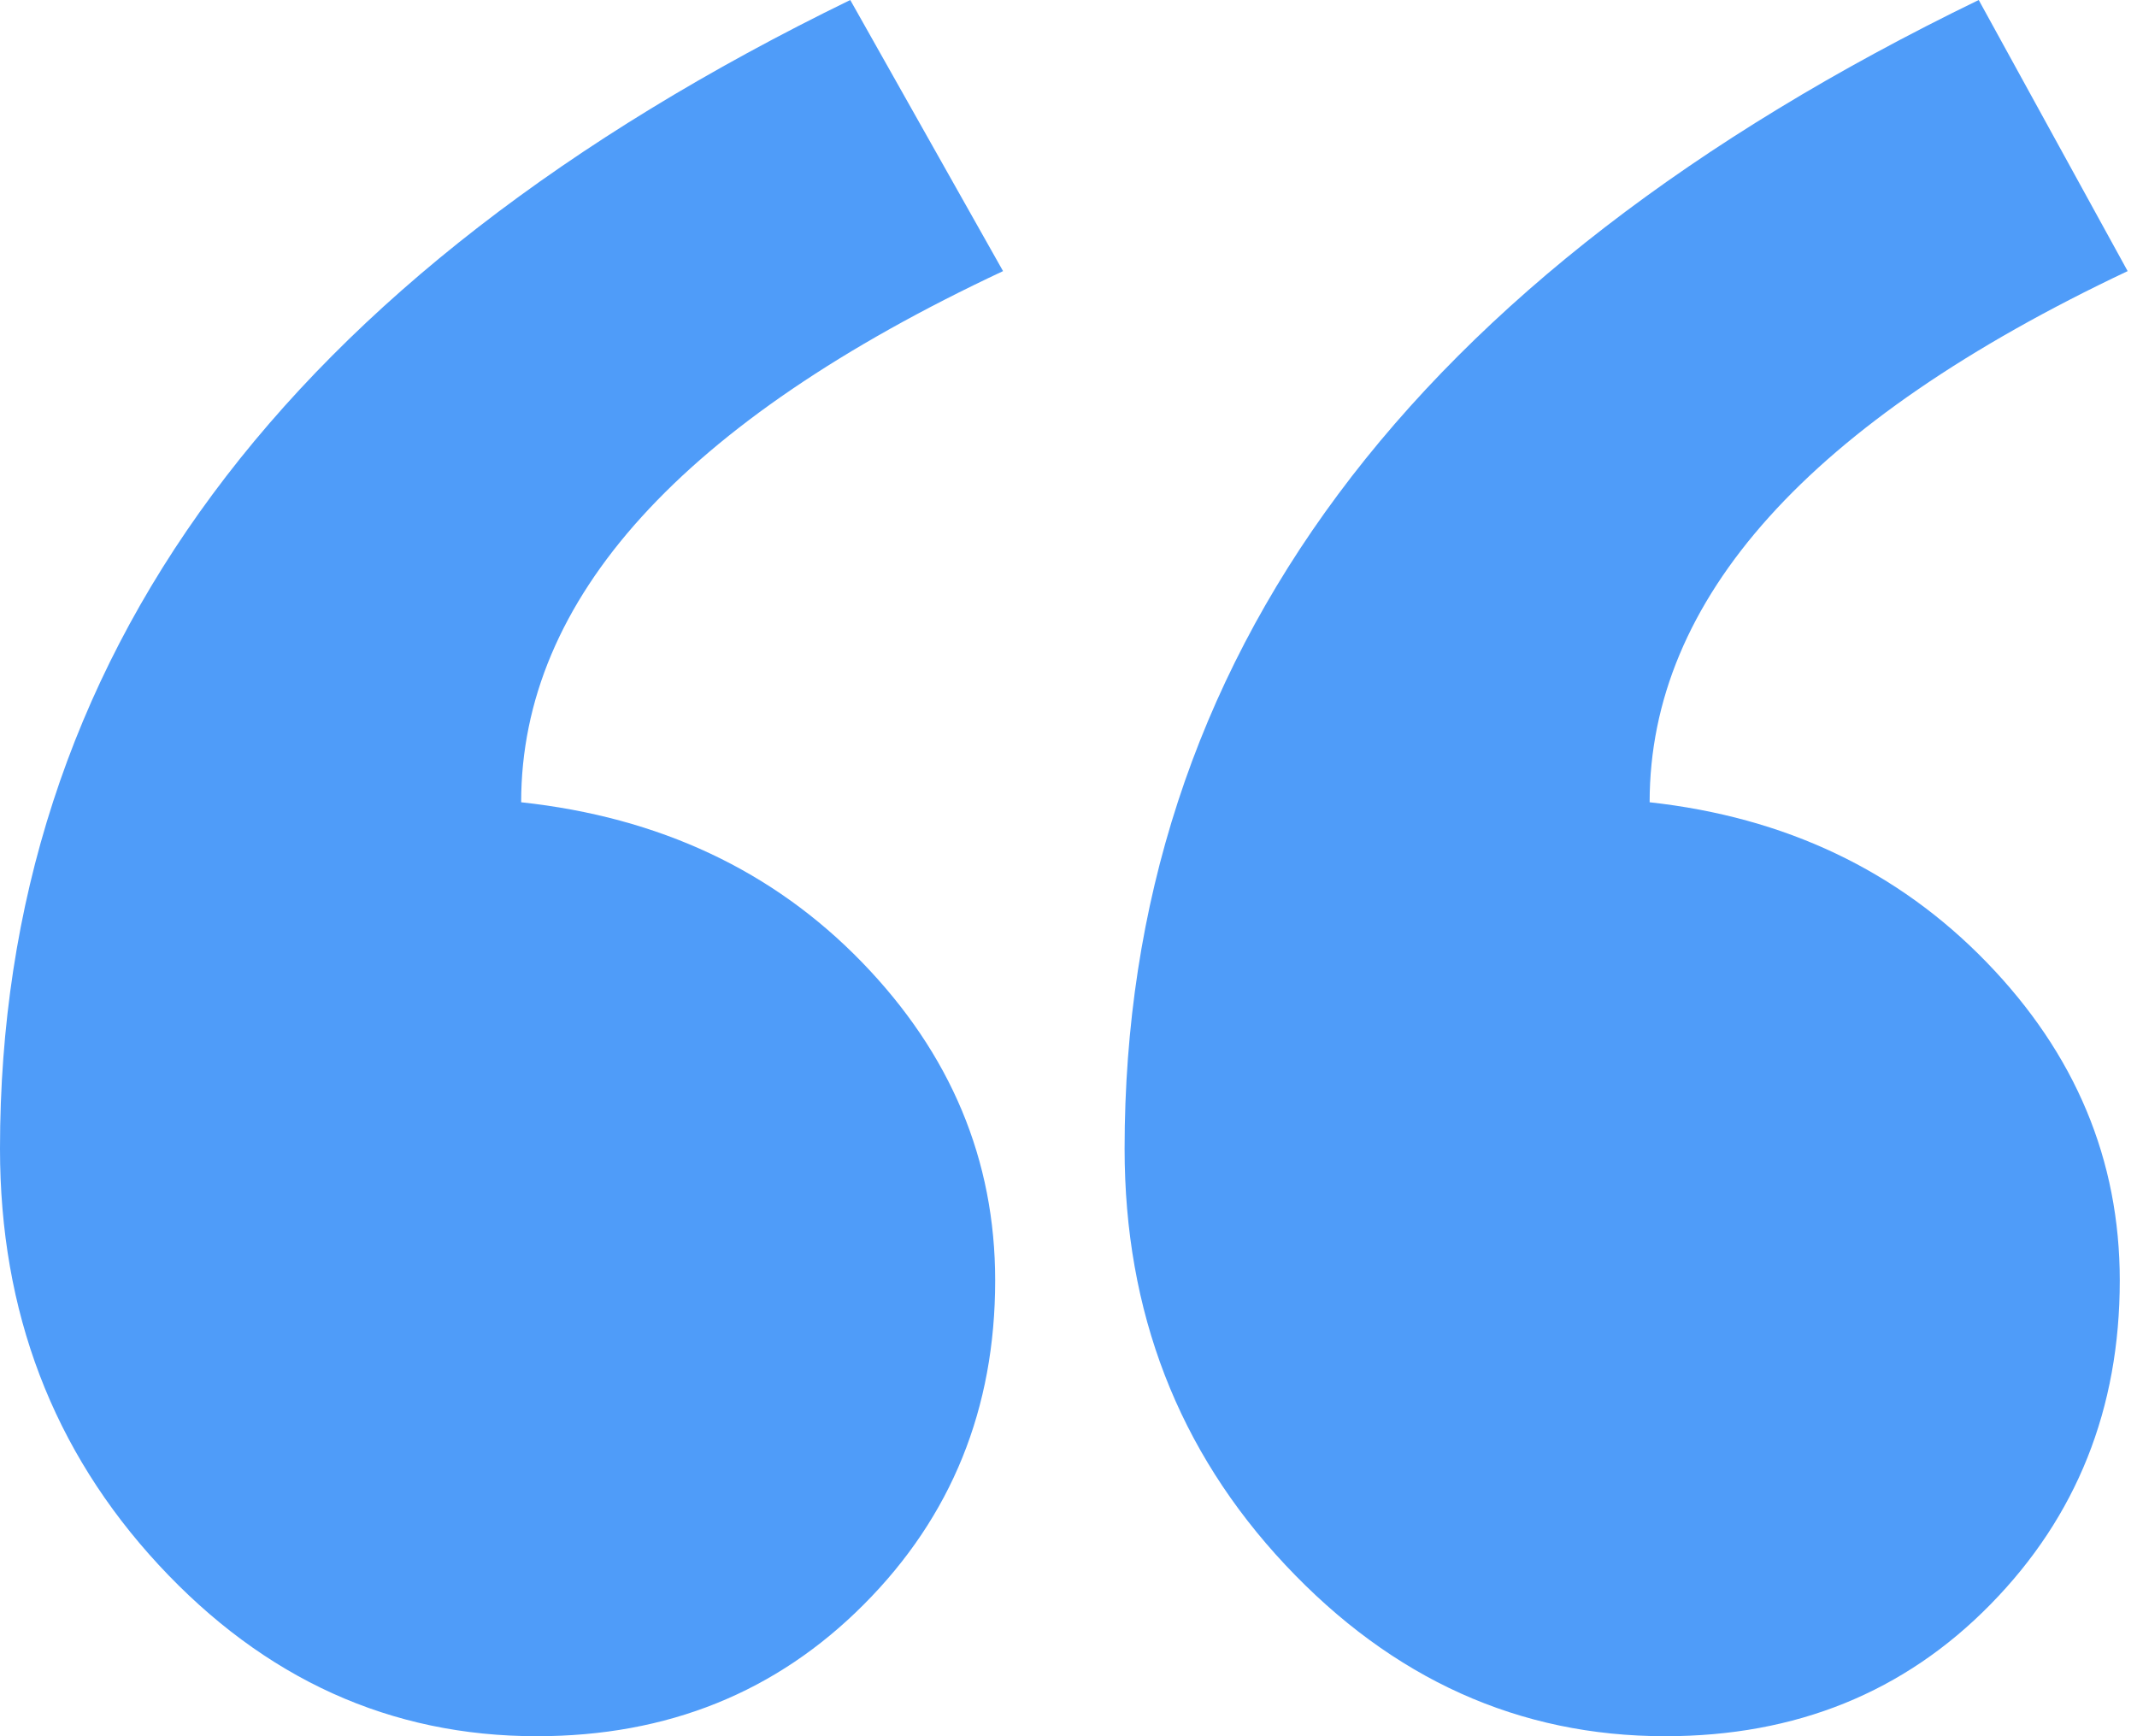 <svg width="16" height="13" viewBox="0 0 16 13" fill="none" xmlns="http://www.w3.org/2000/svg">
<g id="Quote mark" clip-path="url(#clip0_368_8087)">
<path id="&#226;&#128;&#156;" fill-rule="evenodd" clip-rule="evenodd" d="M15.93 2.03C13.544 3.158 12.351 4.484 12.351 6.007C13.368 6.119 14.209 6.519 14.874 7.205C15.539 7.891 15.871 8.685 15.871 9.588C15.871 10.547 15.549 11.355 14.903 12.013C14.258 12.671 13.446 13 12.468 13C11.373 13 10.425 12.572 9.623 11.717C8.821 10.861 8.42 9.823 8.42 8.601C8.42 4.935 10.552 2.068 14.815 0L15.93 2.03ZM7.51 2.03C5.104 3.158 3.902 4.484 3.902 6.007C4.938 6.119 5.789 6.519 6.454 7.205C7.119 7.891 7.451 8.685 7.451 9.588C7.451 10.547 7.124 11.355 6.468 12.013C5.813 12.671 4.997 13 4.019 13C2.924 13 1.98 12.572 1.188 11.717C0.396 10.861 0 9.823 0 8.601C0 4.935 2.122 2.068 6.366 0L7.51 2.03Z" fill="#4F9CF9"/>
</g>
<defs>
<clipPath id="clip0_368_8087">
<rect width="16" height="13" fill="white"/>
</clipPath>
</defs>
</svg>
